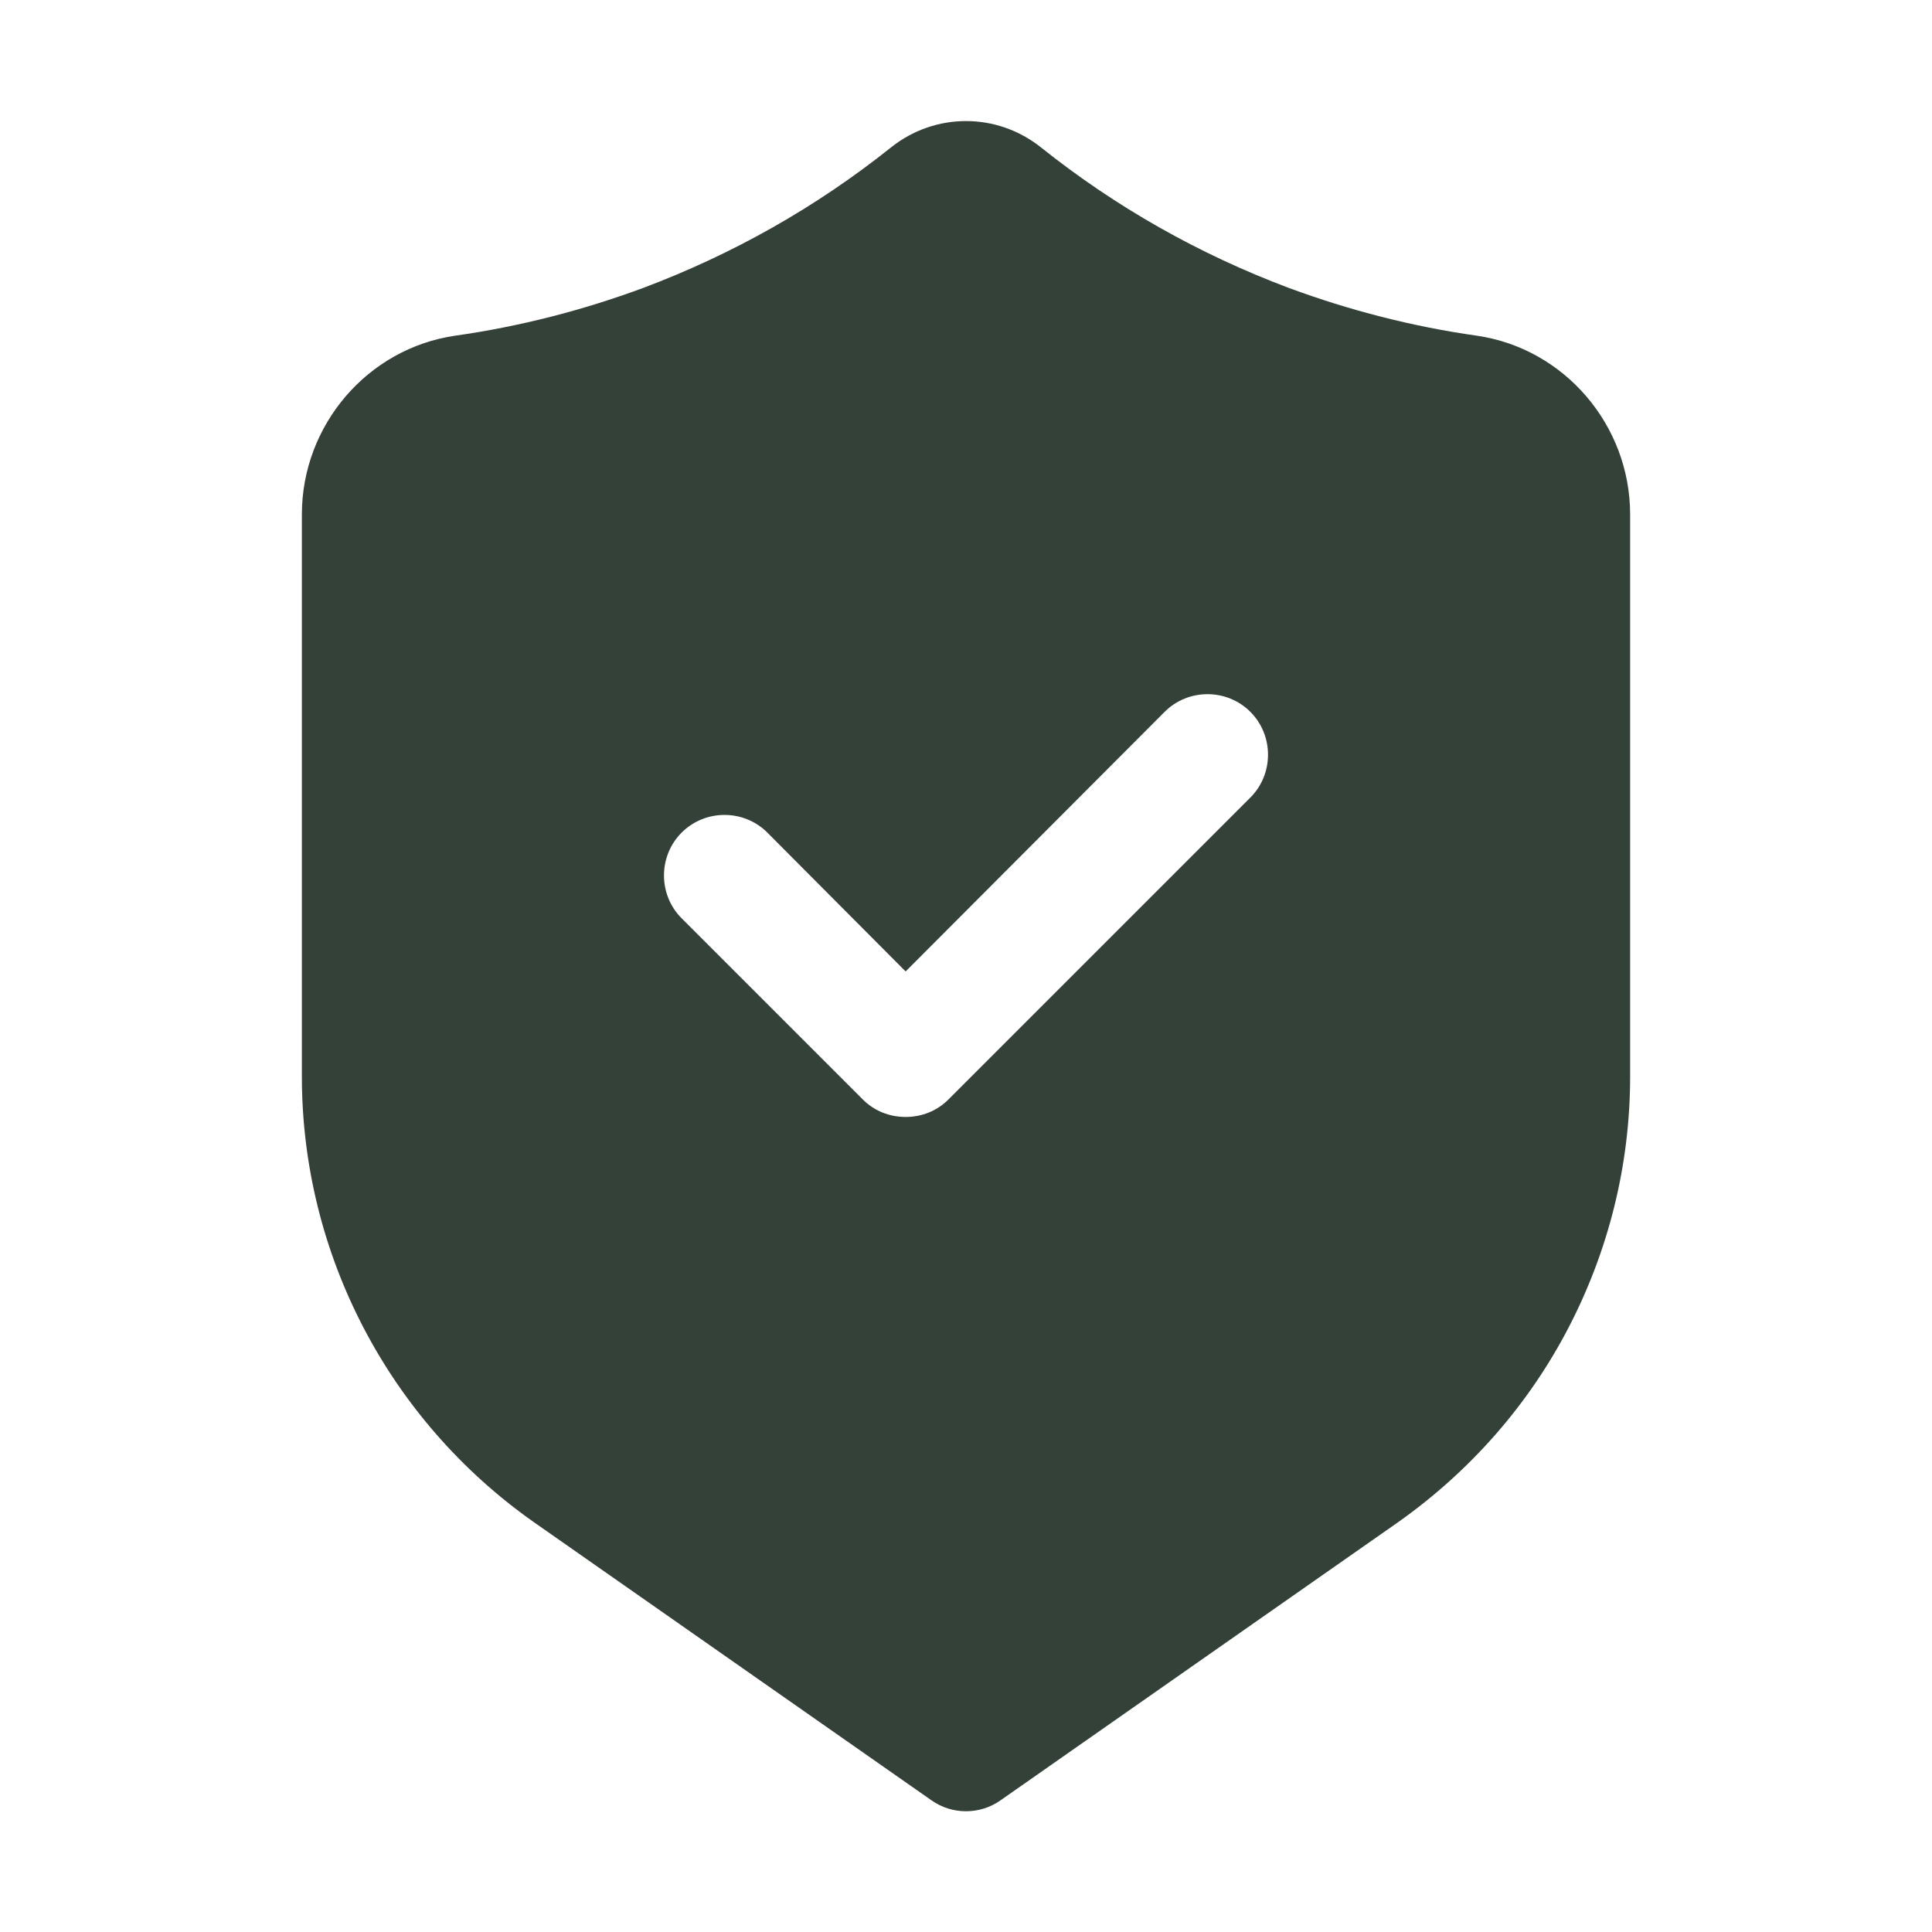 <svg width="60" height="60" viewBox="0 0 60 60" fill="none" xmlns="http://www.w3.org/2000/svg">
<path d="M45.862 10.425C43.875 10.144 41.906 9.638 40.031 8.944C37.237 7.894 34.65 6.432 32.325 4.575C30.956 3.488 29.044 3.488 27.675 4.575C25.35 6.432 22.762 7.894 19.969 8.944C18.094 9.638 16.125 10.144 14.137 10.425C11.419 10.819 9.375 13.2 9.375 15.975V33.432C9.375 38.944 12.075 44.1 16.575 47.269L28.931 55.913C29.25 56.138 29.625 56.25 30 56.25C30.375 56.25 30.75 56.138 31.069 55.913L43.425 47.269C45.675 45.675 47.475 43.613 48.712 41.232C49.95 38.85 50.625 36.188 50.625 33.432V15.975C50.625 13.2 48.581 10.819 45.862 10.425ZM38.831 24.769L29.456 34.144C29.1 34.5 28.631 34.688 28.125 34.688C27.619 34.688 27.15 34.5 26.794 34.144L21.169 28.519C20.438 27.788 20.438 26.588 21.169 25.857C21.9 25.125 23.1 25.125 23.831 25.857L28.125 30.169L36.169 22.107C36.9 21.375 38.1 21.375 38.831 22.107C39.562 22.838 39.562 24.038 38.831 24.769Z" fill="#334139"/>
</svg>